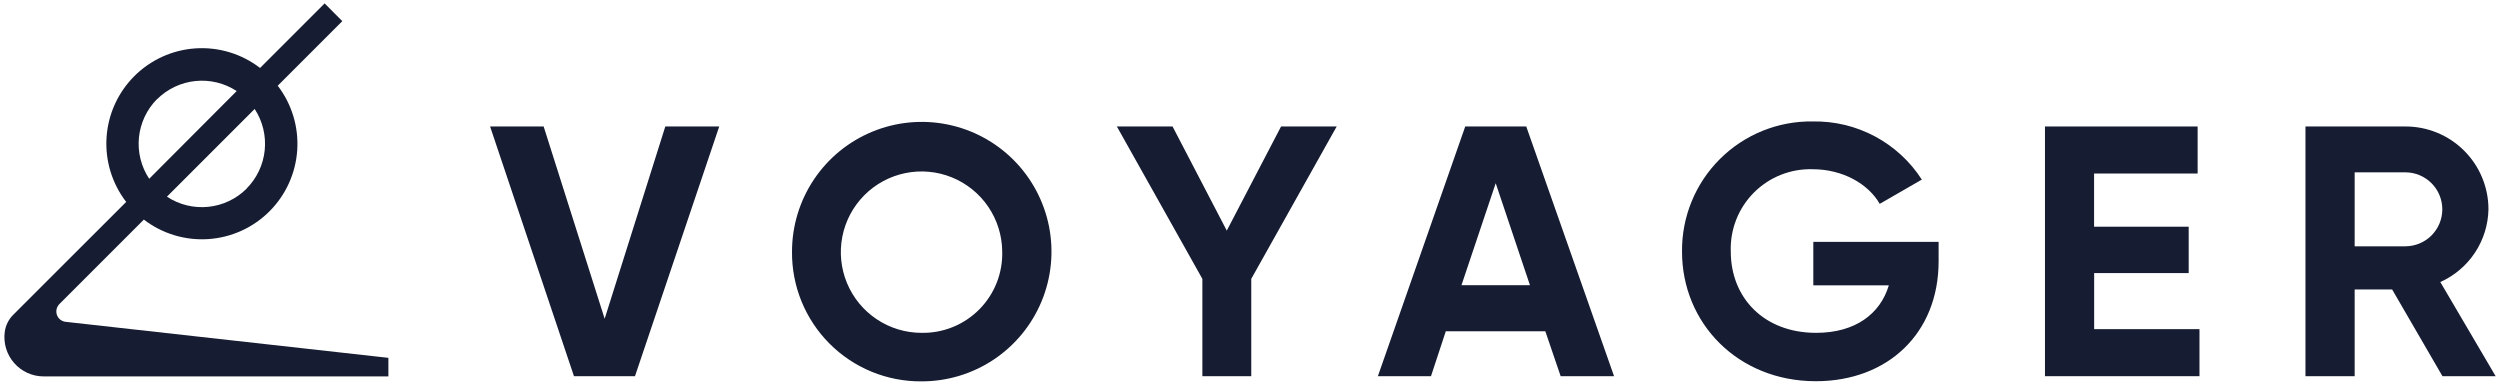 <svg xmlns="http://www.w3.org/2000/svg" fill="none" viewBox="0 0 338 52" height="52" width="338">
<g clip-path="url(#clip0_415_492)">
<path fill="#161C31" d="M66.26 17.1H73.5L81.75 43.1L89.95 17.1H97.24L85.85 50.86H77.6L66.26 17.1Z"></path>
<path fill="#161C31" d="M107.08 34C107.084 30.53 108.117 27.14 110.048 24.258C111.979 21.375 114.721 19.13 117.929 17.807C121.136 16.483 124.663 16.14 128.065 16.822C131.467 17.503 134.59 19.178 137.04 21.635C139.49 24.092 141.156 27.22 141.828 30.624C142.5 34.028 142.147 37.554 140.814 40.758C139.482 43.961 137.229 46.697 134.341 48.62C131.453 50.543 128.059 51.566 124.59 51.56C122.281 51.579 119.992 51.137 117.855 50.261C115.719 49.384 113.779 48.09 112.149 46.456C110.519 44.821 109.231 42.877 108.36 40.738C107.49 38.599 107.055 36.309 107.08 34V34ZM135.5 34C135.482 31.846 134.827 29.746 133.618 27.963C132.408 26.181 130.698 24.797 128.703 23.985C126.708 23.173 124.517 22.97 122.407 23.401C120.297 23.832 118.361 24.878 116.844 26.407C115.327 27.936 114.297 29.881 113.884 31.994C113.47 34.108 113.691 36.297 114.519 38.286C115.348 40.274 116.746 41.972 118.538 43.167C120.33 44.362 122.436 45 124.59 45C126.038 45.028 127.476 44.761 128.818 44.217C130.161 43.673 131.378 42.862 132.398 41.834C133.418 40.806 134.219 39.581 134.752 38.235C135.285 36.888 135.539 35.448 135.5 34V34Z"></path>
<path fill="#161C31" d="M169.17 37.7V50.86H162.56V37.7L151 17.1H158.53L165.86 31.18L173.2 17.1H180.72L169.17 37.7Z"></path>
<path fill="#161C31" d="M208.93 44.79H195.47L193.47 50.86H186.29L198.1 17.1H206.35L218.22 50.86H211L208.93 44.79ZM206.85 38.56L202.22 24.77L197.59 38.56H206.85Z"></path>
<path fill="#161C31" d="M262.1 35.33C262.1 45.08 255.2 51.54 245.5 51.54C234.94 51.54 227.41 43.68 227.41 34.03C227.384 31.703 227.825 29.394 228.707 27.24C229.588 25.086 230.893 23.13 232.543 21.489C234.193 19.847 236.155 18.553 238.313 17.682C240.472 16.812 242.783 16.382 245.11 16.42C248.03 16.369 250.914 17.063 253.49 18.439C256.066 19.814 258.249 21.825 259.83 24.28L254.14 27.56C252.59 24.86 249.14 22.88 245.07 22.88C243.6 22.835 242.136 23.093 240.77 23.637C239.403 24.18 238.163 24.998 237.125 26.041C236.087 27.083 235.275 28.327 234.737 29.696C234.2 31.065 233.949 32.53 234 34C234 40.27 238.49 45 245.53 45C250.84 45 254.21 42.44 255.37 38.58H245.16V32.7H262.1V35.33Z"></path>
<path fill="#161C31" d="M297.37 44.5V50.86H276.48V17.1H297.12V23.46H283.12V30.65H295.91V36.92H283.13V44.5H297.37Z"></path>
<path fill="#161C31" d="M323.42 39.14H318.35V50.86H311.7V17.1H325.2C326.673 17.095 328.133 17.38 329.496 17.94C330.859 18.5 332.098 19.323 333.142 20.363C334.186 21.402 335.015 22.637 335.581 23.998C336.147 25.358 336.439 26.817 336.44 28.29C336.401 30.379 335.769 32.414 334.616 34.157C333.463 35.899 331.838 37.278 329.93 38.13L337.41 50.86H330.22L323.42 39.14ZM318.35 33.3H325.2C326.526 33.3 327.798 32.773 328.736 31.835C329.673 30.898 330.2 29.626 330.2 28.3C330.2 26.974 329.673 25.702 328.736 24.765C327.798 23.827 326.526 23.3 325.2 23.3H318.35V33.3Z"></path>
<path fill="#161C31" d="M8.87 43.51C8.606 43.481 8.355 43.377 8.147 43.212C7.939 43.046 7.782 42.825 7.695 42.574C7.607 42.324 7.592 42.053 7.651 41.794C7.71 41.535 7.842 41.298 8.03 41.11L19.45 29.69C21.935 31.595 25.027 32.531 28.151 32.326C31.276 32.12 34.218 30.786 36.432 28.572C38.646 26.358 39.98 23.416 40.186 20.291C40.391 17.167 39.455 14.075 37.55 11.59L46.28 2.86L43.89 0.46L35.16 9.19C32.675 7.278 29.579 6.336 26.45 6.539C23.321 6.743 20.373 8.078 18.157 10.296C15.94 12.514 14.606 15.462 14.405 18.591C14.203 21.72 15.147 24.816 17.06 27.3L6.46 37.89L1.8 42.55C1.162 43.178 0.754 44.002 0.64 44.89C0.542 45.64 0.605 46.401 0.825 47.125C1.045 47.848 1.416 48.516 1.915 49.084C2.414 49.652 3.029 50.107 3.718 50.419C4.407 50.73 5.154 50.891 5.91 50.89H52.51V48.38L8.87 43.51ZM33.34 25.51C31.943 26.901 30.109 27.769 28.147 27.965C26.185 28.162 24.215 27.676 22.57 26.59L34.43 14.73C35.509 16.377 35.989 18.344 35.791 20.303C35.593 22.262 34.727 24.093 33.34 25.49V25.51ZM21.24 13.41C22.636 12.021 24.466 11.154 26.425 10.954C28.384 10.754 30.352 11.232 32 12.31L20.17 24.17C19.08 22.525 18.591 20.554 18.786 18.59C18.981 16.625 19.848 14.789 21.24 13.39V13.41Z"></path>
</g>
<defs>
<clipPath id="clip0_415_492">
<rect fill="white" height="52" width="338"></rect>
</clipPath>
</defs>
</svg>
